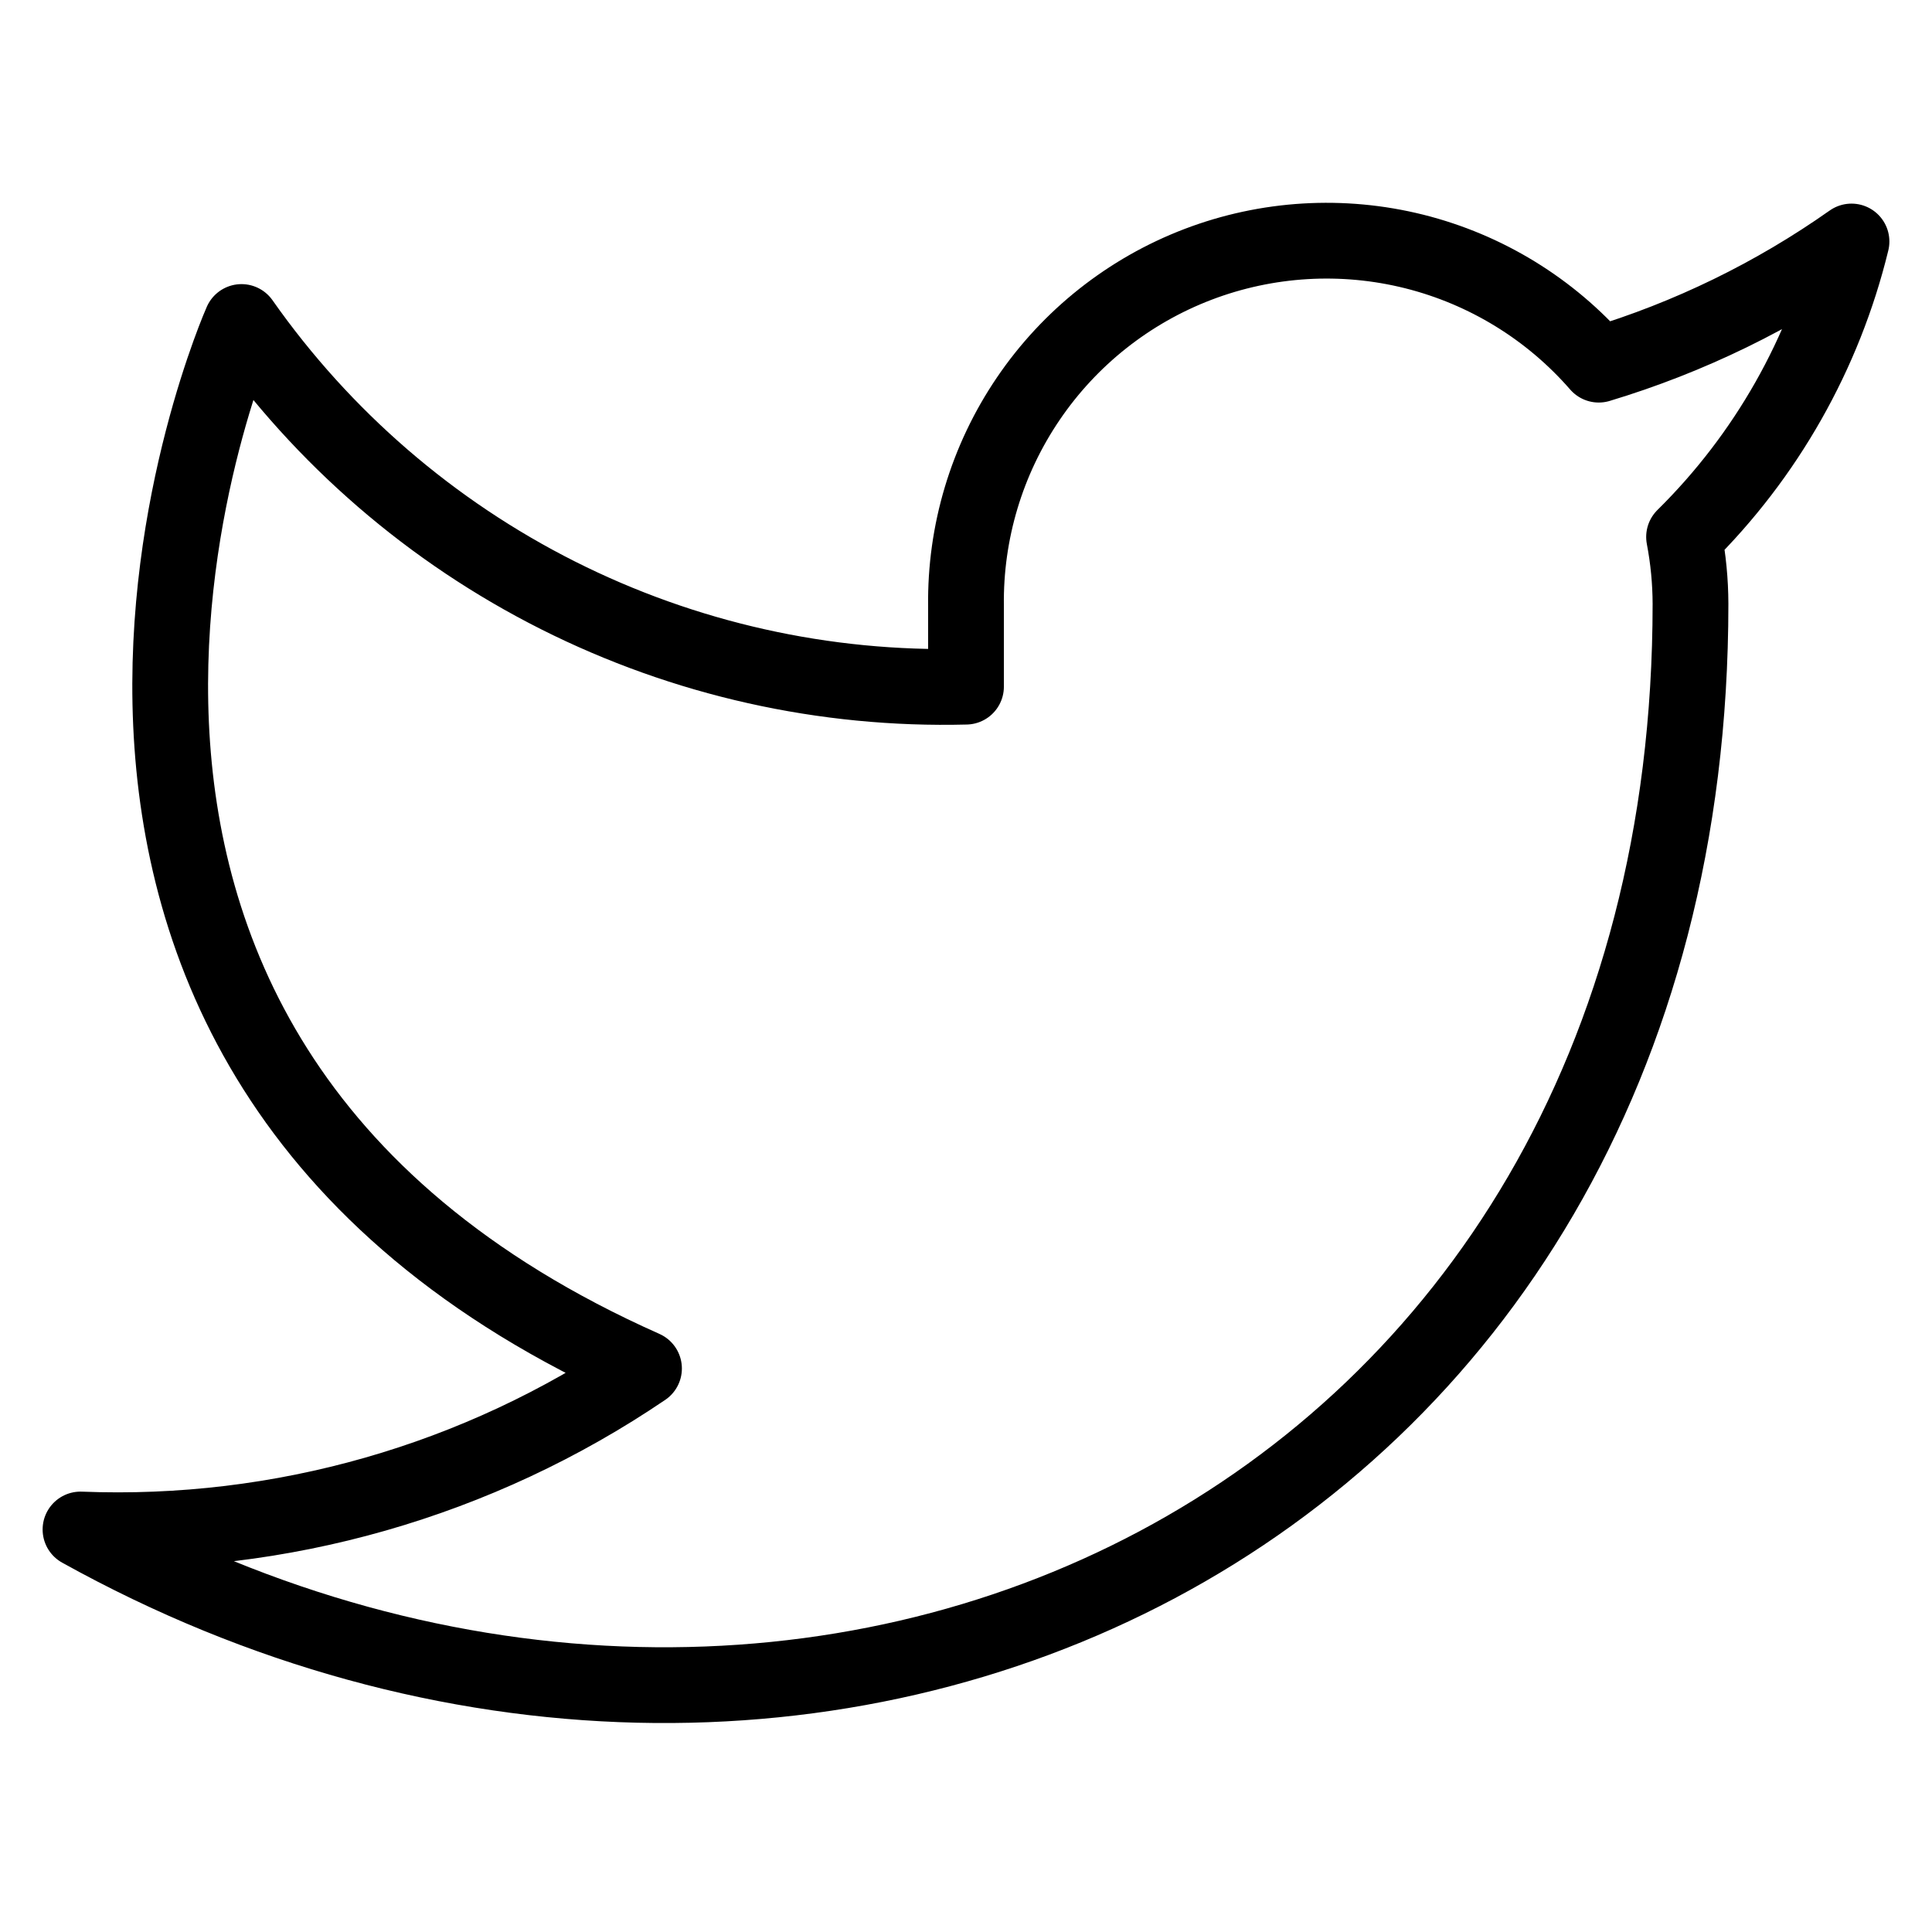 <svg width="51" height="51" viewBox="0 0 51 51" fill="none" xmlns="http://www.w3.org/2000/svg">
<path d="M48.875 6.375C46.84 7.81 44.587 8.908 42.203 9.626C40.923 8.155 39.222 7.112 37.33 6.638C35.438 6.165 33.446 6.284 31.624 6.979C29.802 7.675 28.238 8.913 27.143 10.527C26.047 12.14 25.474 14.051 25.5 16.001V18.126C21.766 18.223 18.065 17.395 14.728 15.715C11.392 14.036 8.522 11.557 6.375 8.5C6.375 8.5 -2.125 27.625 17 36.125C12.624 39.096 7.41 40.585 2.125 40.375C21.25 51 44.625 40.375 44.625 15.937C44.623 15.345 44.566 14.755 44.455 14.174C46.624 12.035 48.154 9.334 48.875 6.375V6.375Z" stroke="black" stroke-width="2" stroke-linecap="round" stroke-linejoin="round"/>
</svg>

